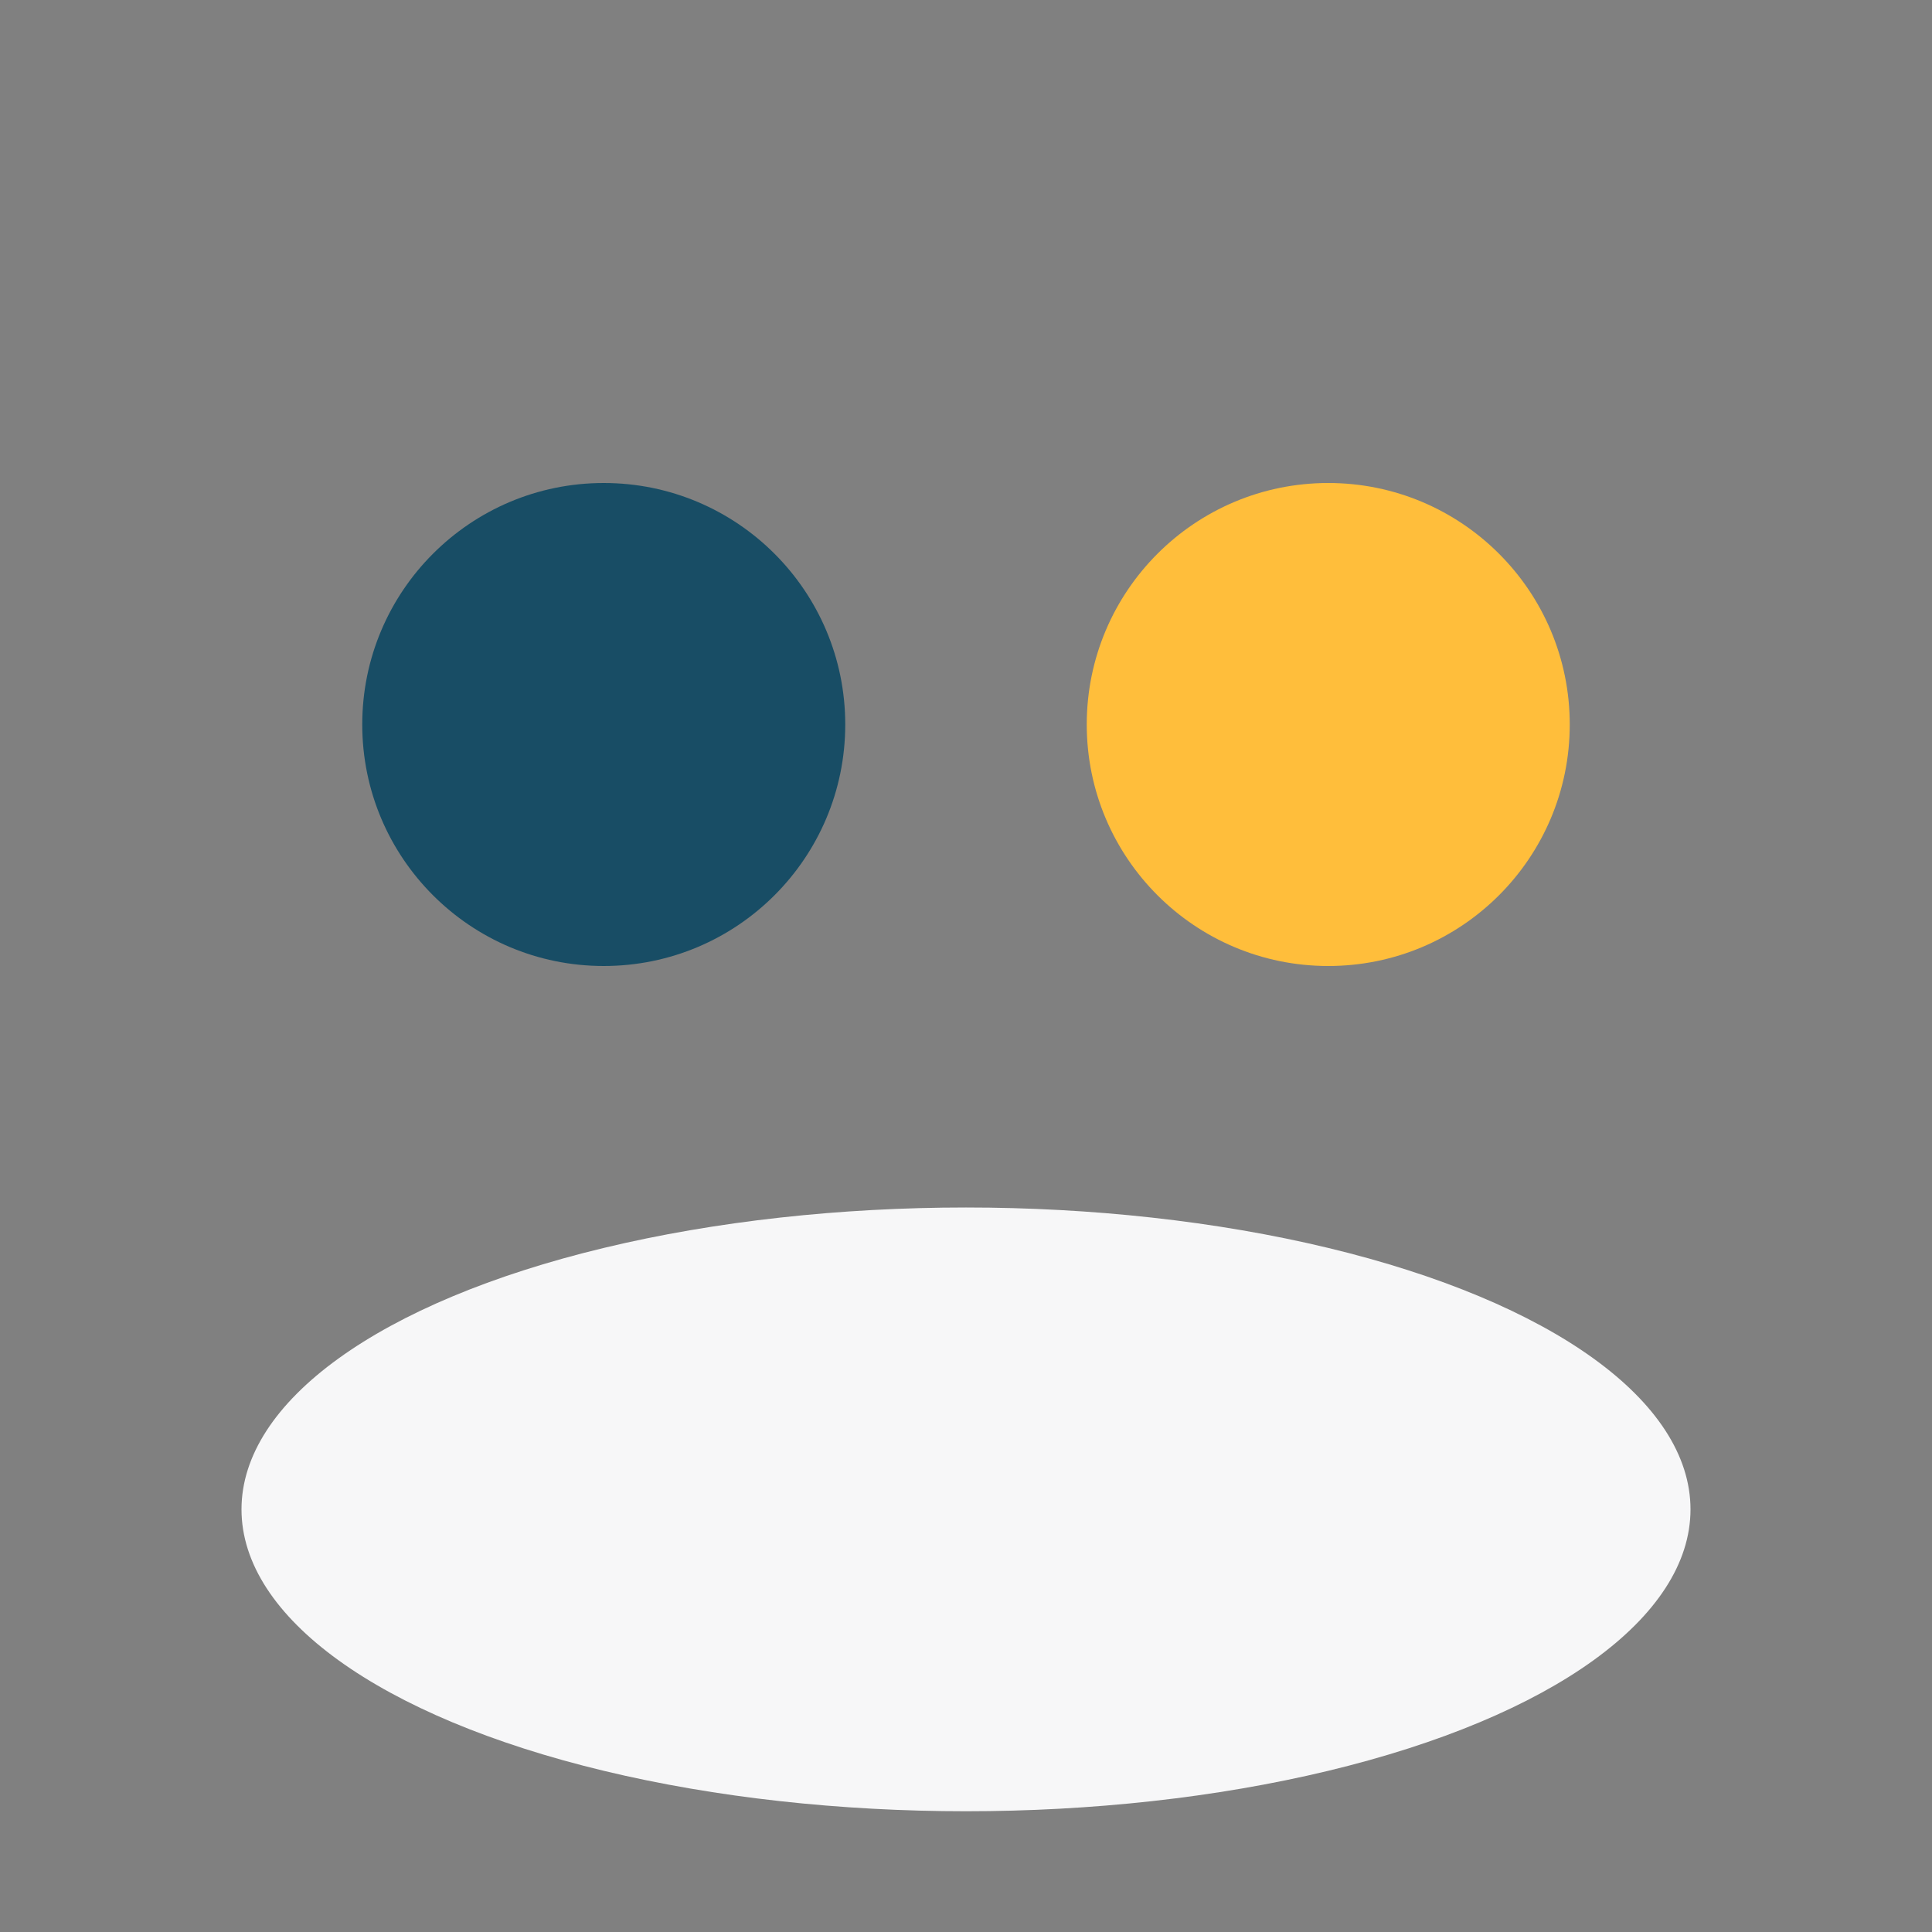 <?xml version="1.0" encoding="UTF-8"?>
<svg xmlns="http://www.w3.org/2000/svg" width="32" height="32" viewBox="0 0 32 32"><rect x="0" y="0" width="32" height="32" fill="#808080" stroke="none"/><circle cx="10" cy="12" r="4" fill="#184D65"/><circle cx="22" cy="12" r="4" fill="#FFBE3B"/><ellipse cx="16" cy="25" rx="12" ry="5" fill="#F7F7F8"/></svg>